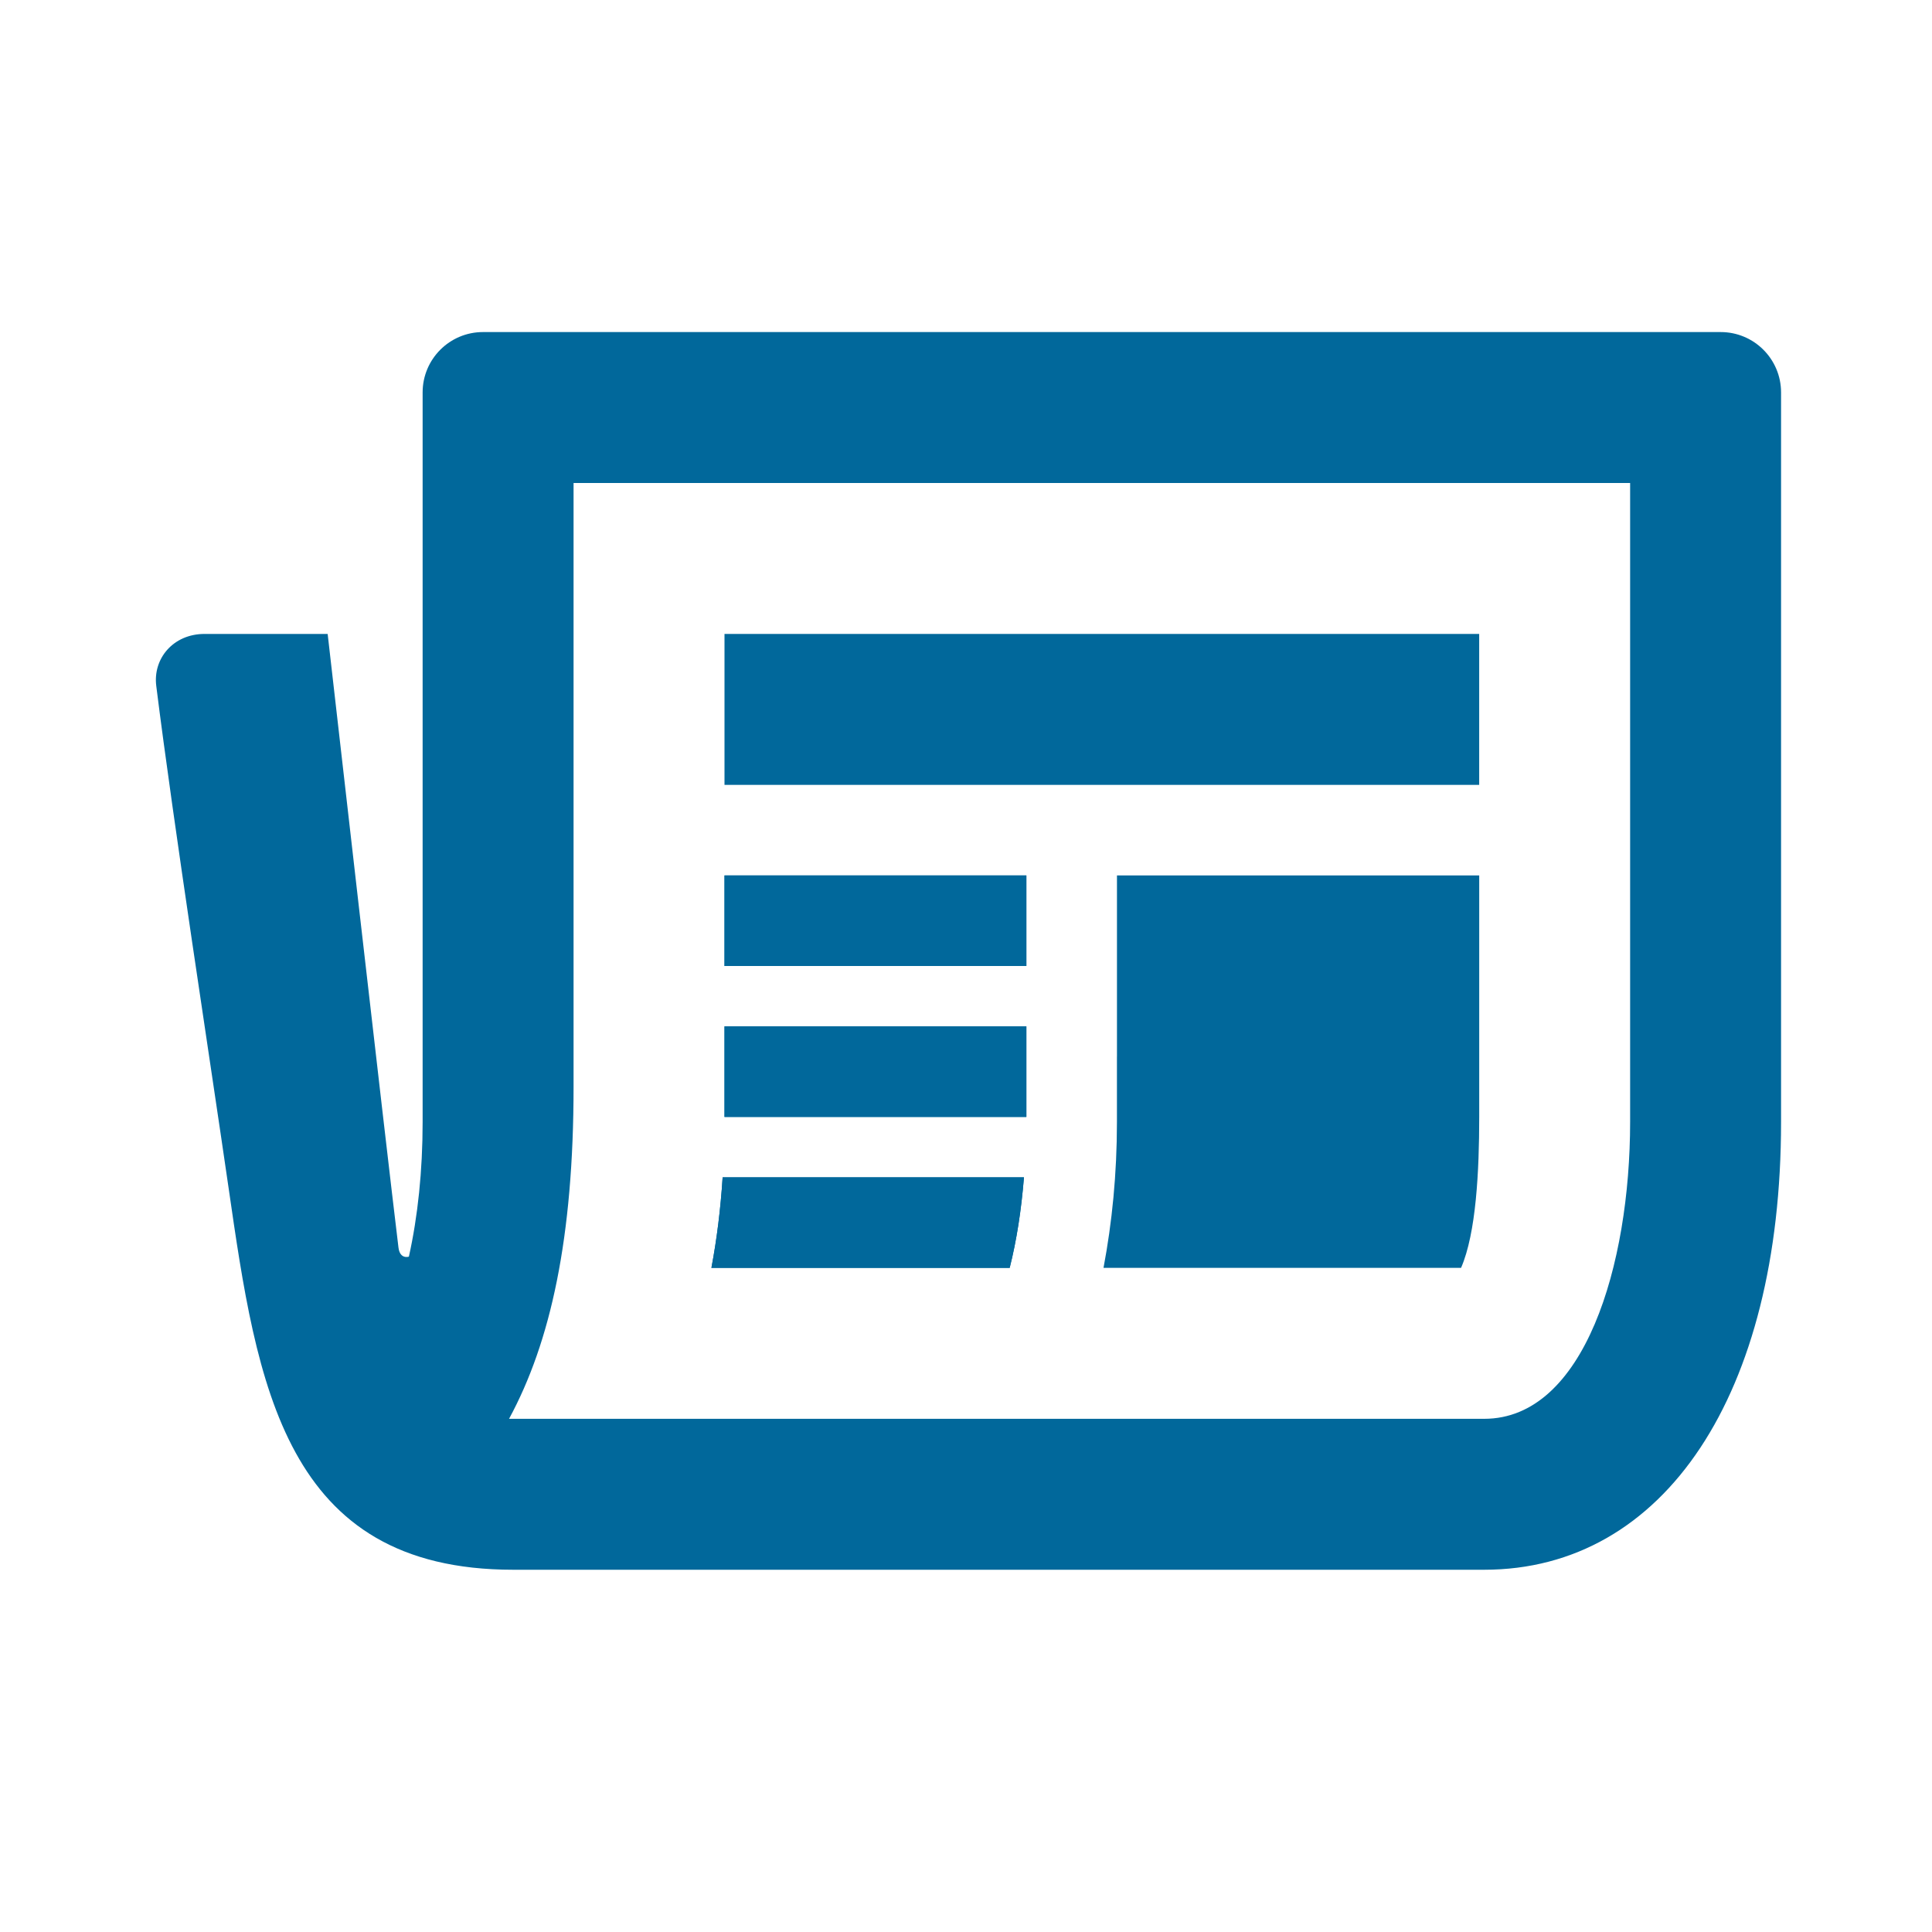 <?xml version="1.0" encoding="UTF-8" standalone="no"?>
<svg xmlns="http://www.w3.org/2000/svg" xmlns:svg="http://www.w3.org/2000/svg" height="1250" viewBox="0 0 64.0 64.0" width="1250">

 <g class="layer">
  <title>Layer 1</title>
  <g id="_x36_4px_Boxes">
   <rect fill="none" height="64" id="svg_1" width="64"/>
  </g>
  <g id="Production">
   <g id="svg_2">
    <path d="m33.447,42c0.23,-0.91 0.386,-1.921 0.473,-3l-9.982,0c-0.067,1.047 -0.192,2.049 -0.371,3l9.881,0z" fill="#01689b" id="svg_3"/>
    <rect fill="#01689b" height="3" id="svg_4" width="10" x="24" y="34"/>
    <rect fill="#01689b" height="3" id="svg_5" width="10" x="24" y="29"/>
   </g>
   <g id="svg_6">
    <path d="m57,11l-41,0c-1.105,0 -2,0.895 -2,2l0,24.166c0,1.623 -0.16,3.135 -0.455,4.462c0,0 -0.296,0.101 -0.345,-0.301c-0.429,-3.515 -2.346,-20.327 -2.346,-20.327s-3.049,0 -4.08,0s-1.711,0.811 -1.598,1.719c0.567,4.547 1.808,12.566 2.397,16.638c0.941,6.502 1.83,12.643 9.427,12.643l32.166,0c5.974,0 9.834,-5.822 9.834,-14.834l0,-24.166c0,-1.105 -0.895,-2 -2,-2zm-3,26.166c0,4.736 -1.513,9.834 -4.834,9.834c-1.569,0 -32.303,0 -32.303,0c1.38,-2.547 2.137,-6 2.137,-11l0,-20l35,0l0,21.166z" fill="#01689b" id="svg_7"/>
    <rect fill="#01689b" height="5" id="svg_8" width="25" x="24" y="21"/>
    <path d="m37,35l0,2.167c0,1.726 -0.162,3.337 -0.445,4.833l11.844,0c0.501,-1.15 0.602,-3.219 0.602,-5l0,-8l-12,0l0,6z" fill="#01689b" id="svg_9"/>
    <path d="m33.92,39l-9.982,0c-0.067,1.047 -0.192,2.049 -0.372,3l9.881,0c0.23,-0.91 0.386,-1.921 0.473,-3z" fill="#01689b" id="svg_10"/>
    <rect fill="#01689b" height="3" id="svg_11" width="10" x="24" y="34"/>
    <rect fill="#01689b" height="3" id="svg_12" width="10" x="24" y="29"/>
   </g>
  </g>
 </g>
</svg>
